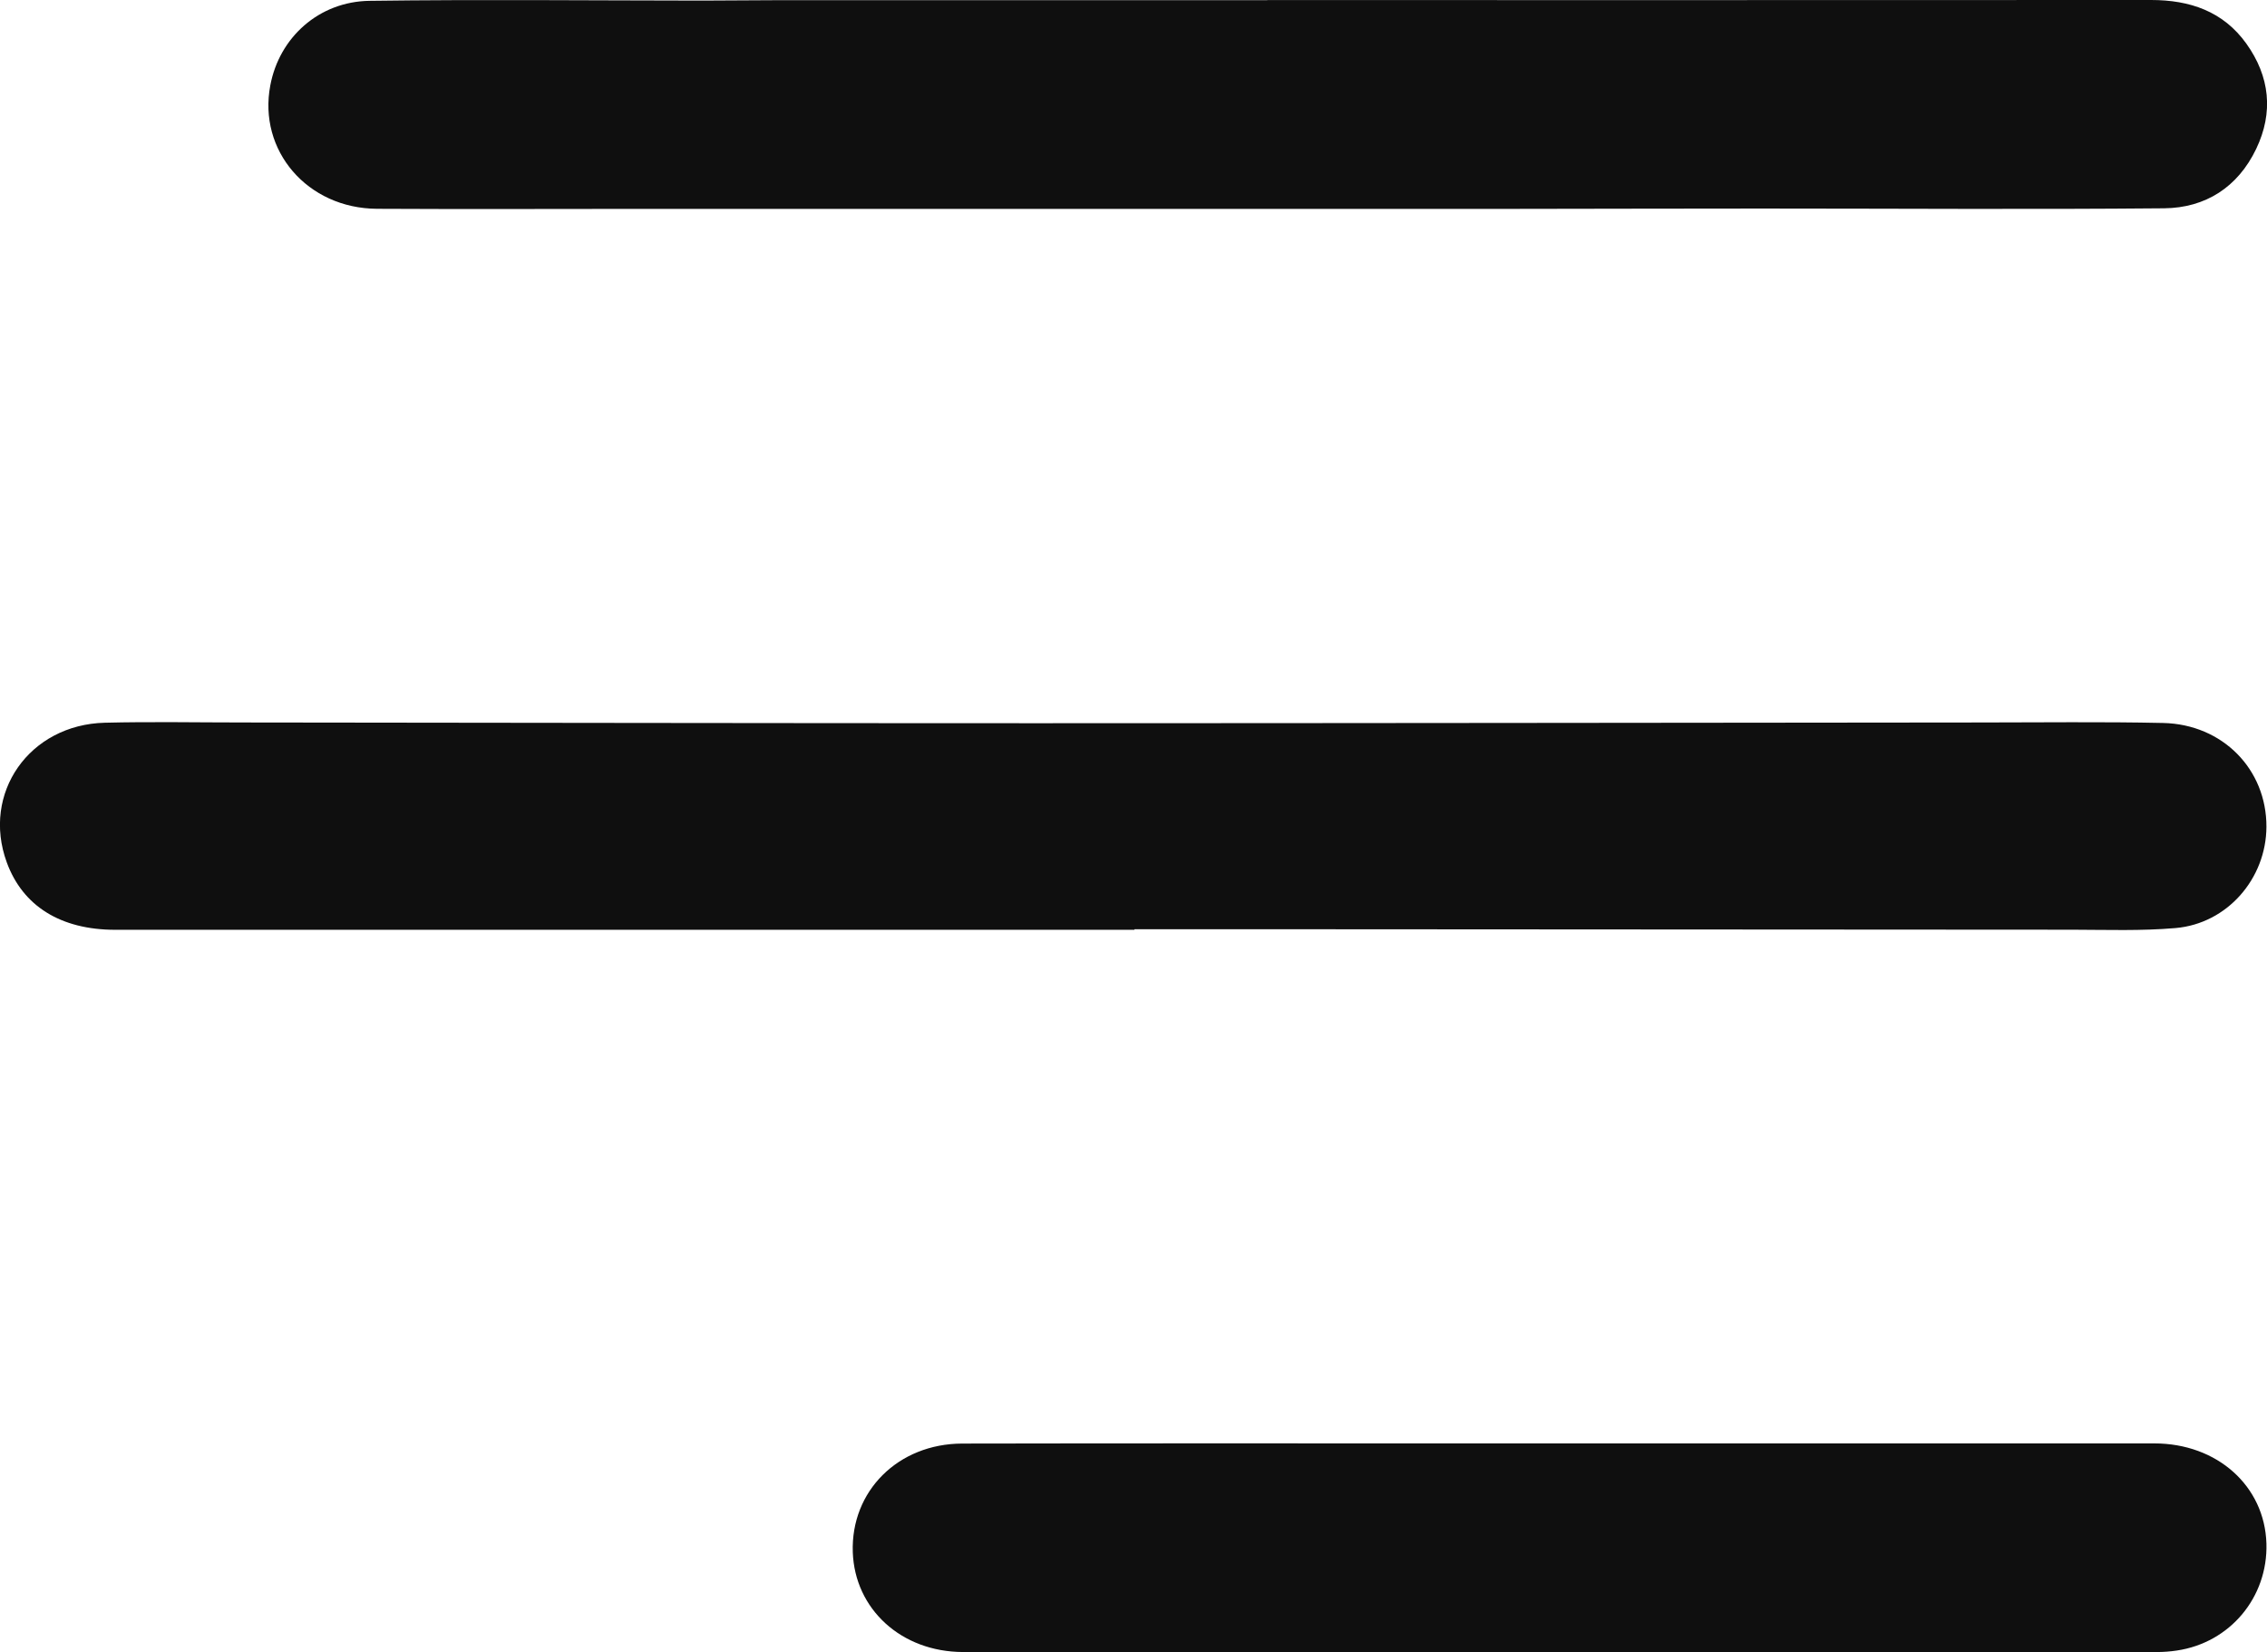 <?xml version="1.0" encoding="UTF-8"?>
<svg id="Layer_2" data-name="Layer 2" xmlns="http://www.w3.org/2000/svg" viewBox="0 0 275.75 201.01">
  <defs>
    <style>
      .cls-1 {
        fill: #0f0f0f;
        stroke-width: 0px;
      }
    </style>
  </defs>
  <g id="Layer_1-2" data-name="Layer 1">
    <g>
      <path class="cls-1" d="m138,113.11c-41.33,0-82.65,0-123.98,0-6.64,0-11.26-2.89-13.2-8.21-3.07-8.41,2.74-16.75,11.93-16.98,5.65-.14,11.3-.03,16.94-.03,32.05.03,64.09.09,96.14.09,38.34,0,76.67-.06,115.01-.09,7.42,0,14.85-.1,22.27.06,7.26.16,12.6,5.66,12.57,12.64-.03,6.29-4.76,11.77-11.06,12.31-4.17.36-8.38.21-12.57.2-33.58-.01-67.16-.04-100.74-.06-4.44,0-8.88,0-13.32,0,0,.02,0,.05,0,.07Z"/>
      <path class="cls-1" d="m154.15.01C189.98.01,225.82.02,261.65,0c4.71,0,8.77,1.37,11.59,5.31,2.85,3.99,3.33,8.35,1.19,12.81-2.23,4.65-6.16,7.17-11.19,7.22-16.3.15-32.6.03-48.91.03-9.92,0-19.84.03-29.76.04-35.35,0-70.7,0-106.05,0-10.89,0-21.78.05-32.67-.01-8.46-.05-14.49-7.08-12.97-15.02C33.97,4.57,38.78.18,44.97.1c13.47-.18,26.95-.04,40.43-.03,3.22,0,6.45-.05,9.67-.05,19.69,0,39.39,0,59.08,0Z"/>
      <path class="cls-1" d="m189.49,200.99c-7.09,0-14.19,0-21.28,0-17.03,0-34.06.03-51.08-.02-7.51-.02-13.16-5.23-13.4-12.15-.25-7.42,5.5-13.19,13.32-13.21,20.34-.04,40.67-.02,61.01-.02,27.99,0,55.99,0,83.98,0,7.66,0,13.43,5.19,13.64,12.18.19,6.54-4.43,12.07-10.91,13.02-.8.12-1.61.18-2.41.18-23.8.02-47.61.02-71.41.03-.48,0-.97,0-1.45,0v-.02Z"/>
    </g>
  </g>
</svg>